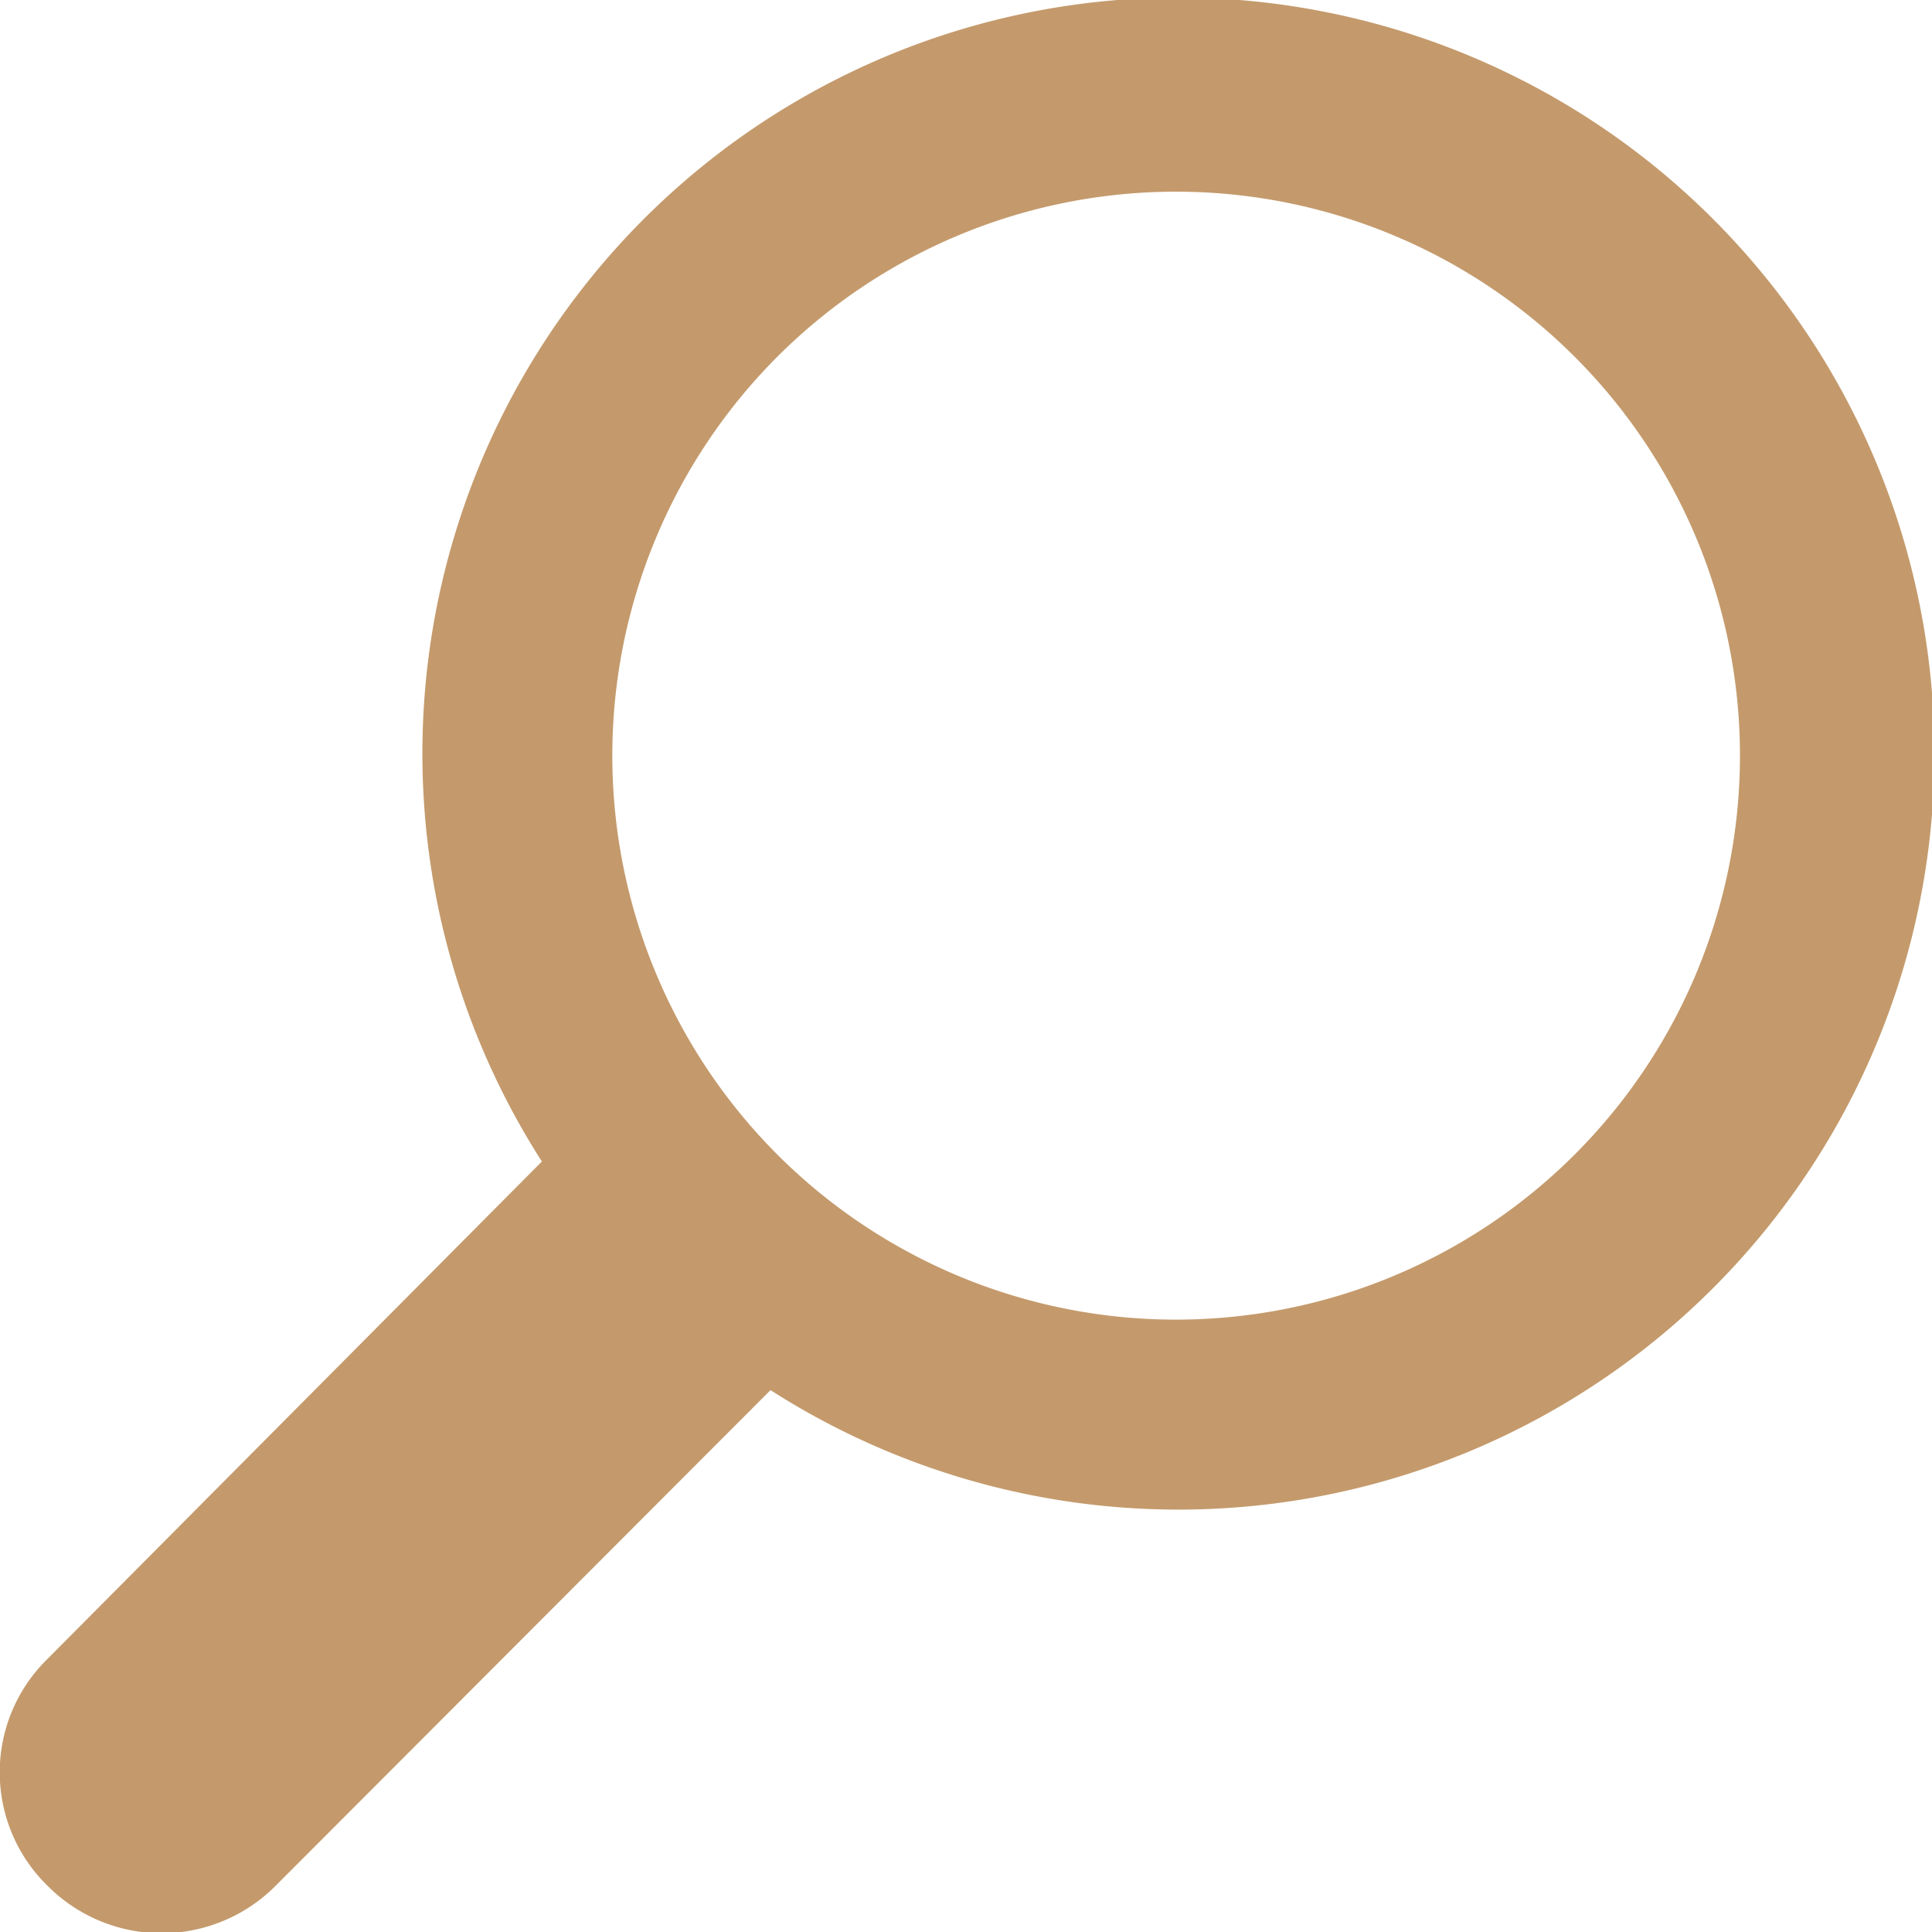 <svg xmlns="http://www.w3.org/2000/svg" viewBox="0 0 25.35 25.35"><defs><style>.cls-1{fill:#c49a6c;}</style></defs><g id="Layer_2" data-name="Layer 2"><g id="Layer_1-2" data-name="Layer 1"><path class="cls-1" d="M.62,24.74a2.11,2.11,0,0,0,3,0l6.49-6.5a9.92,9.92,0,1,0-3-3L.62,21.77A2.08,2.08,0,0,0,.62,24.74ZM10.2,4.68a7.4,7.4,0,1,1,0,10.47A7.41,7.41,0,0,1,10.2,4.68Z"/></g></g></svg>